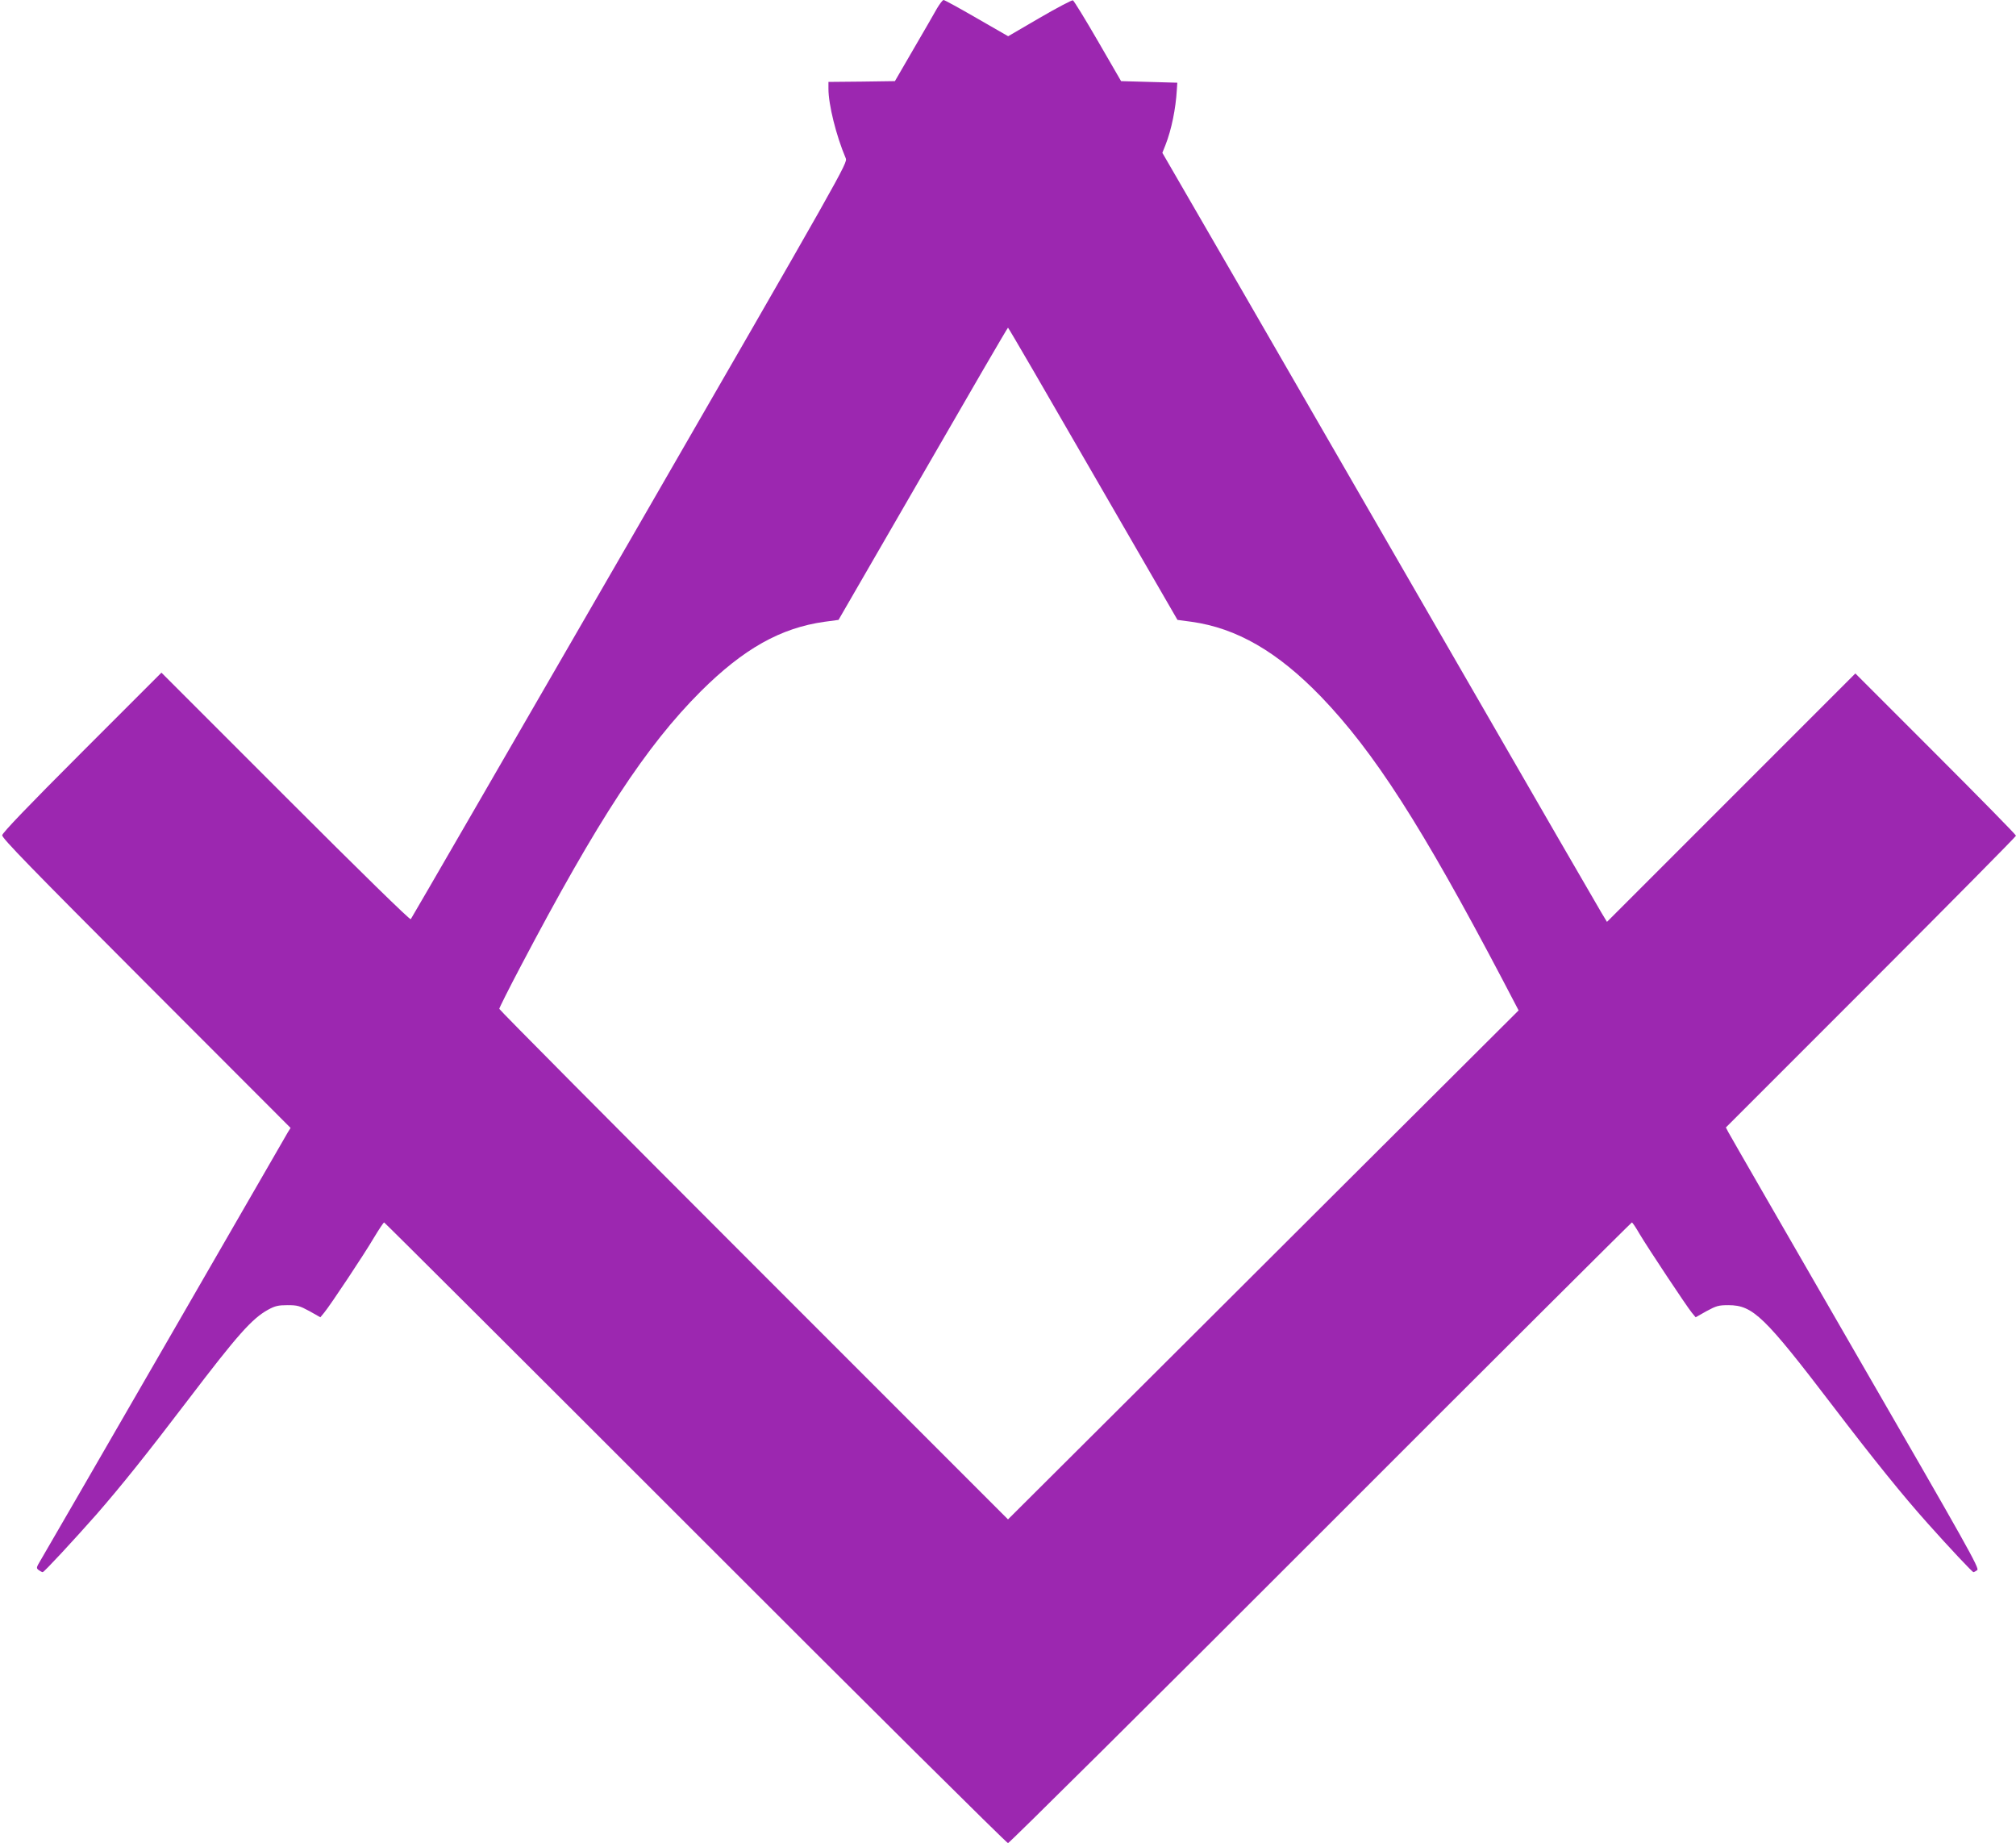 <?xml version="1.0" standalone="no"?>
<!DOCTYPE svg PUBLIC "-//W3C//DTD SVG 20010904//EN"
 "http://www.w3.org/TR/2001/REC-SVG-20010904/DTD/svg10.dtd">
<svg version="1.0" xmlns="http://www.w3.org/2000/svg"
 width="1280pt" height="1170pt" viewBox="0 0 1280 1170"
 preserveAspectRatio="xMidYMid meet">
<g transform="translate(0,1170) scale(0.1,-0.1)"
fill="#9c27b0" stroke="none">
<path d="M5950 11648 c-16 -29 -83 -145 -149 -258 l-119 -205 -211 -3 -211 -2
0 -44 c0 -100 49 -298 110 -441 12 -30 -12 -72 -1370 -2425 -761 -1317 -1387
-2399 -1392 -2405 -5 -6 -316 298 -796 778 l-787 787 -504 -504 c-344 -344
-505 -512 -507 -528 -2 -18 180 -205 914 -940 l917 -918 -17 -27 c-9 -16 -359
-622 -778 -1348 -419 -726 -776 -1342 -792 -1369 -28 -47 -29 -50 -12 -63 10
-7 21 -13 25 -13 9 0 197 203 341 366 161 185 318 381 583 729 313 411 404
514 507 571 44 24 65 29 123 29 63 0 77 -4 140 -38 l69 -39 24 29 c39 47 255
372 316 476 32 53 61 97 65 97 3 0 893 -887 1976 -1970 1083 -1084 1977 -1970
1985 -1970 8 0 902 886 1985 1970 1083 1084 1973 1970 1976 1970 4 0 26 -33
49 -73 51 -86 299 -460 332 -500 l24 -29 69 39 c63 34 77 38 140 38 155 -1
226 -69 662 -640 254 -333 446 -571 602 -745 141 -158 284 -310 291 -310 3 0
14 6 24 13 15 11 -56 138 -775 1382 -435 754 -798 1383 -806 1399 l-15 29 921
921 c507 507 921 926 921 931 0 6 -230 240 -510 520 l-510 510 -789 -789 -788
-788 -35 58 c-20 33 -431 743 -913 1579 -483 836 -1102 1908 -1376 2383 l-499
862 20 50 c38 97 65 229 72 350 l3 45 -179 5 -178 5 -147 254 c-81 140 -153
257 -159 259 -7 2 -102 -48 -212 -112 l-199 -116 -200 115 c-109 63 -204 115
-210 115 -6 0 -24 -24 -41 -52z m990 -2956 l536 -927 89 -12 c287 -40 546
-190 821 -474 338 -351 640 -821 1154 -1798 l102 -195 -1109 -1105 c-609 -608
-1339 -1335 -1621 -1616 l-512 -510 -1615 1615 c-888 888 -1615 1620 -1615
1626 0 6 61 128 136 270 491 933 796 1398 1143 1745 271 270 507 403 786 442
l89 12 536 927 c294 510 537 928 540 928 3 0 246 -418 540 -928z"/>
</g>
</svg>
